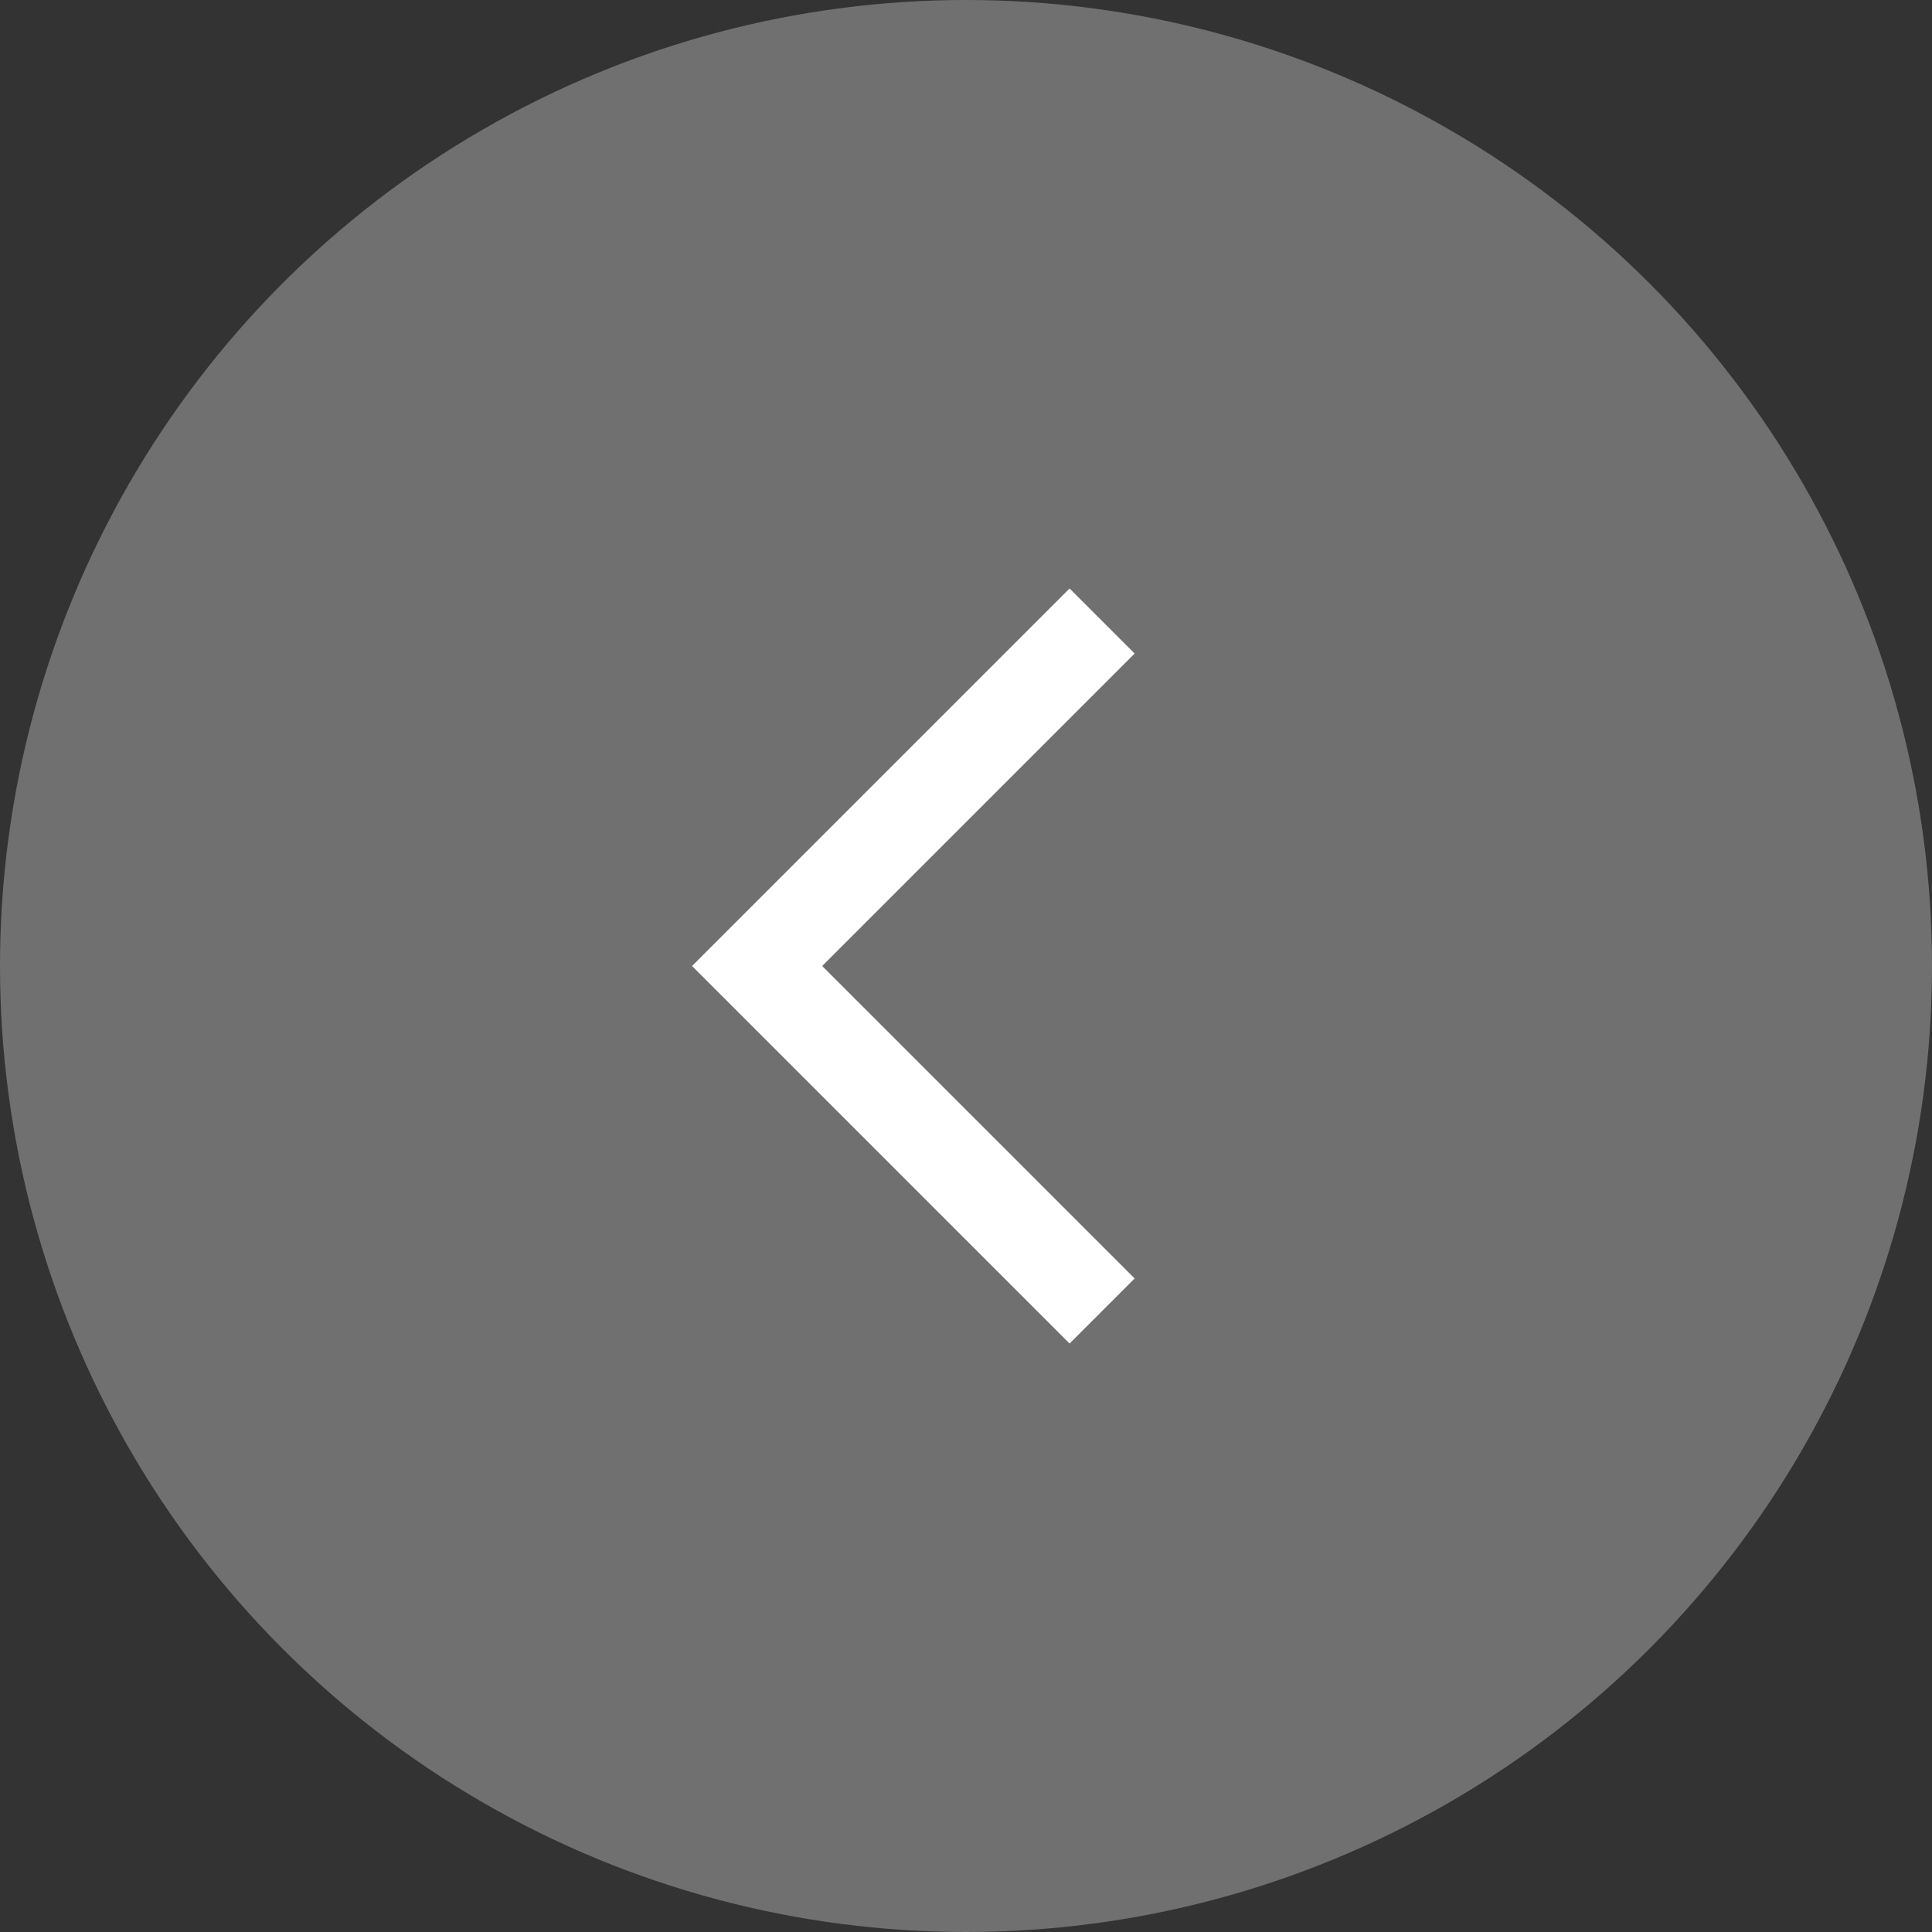 <svg xmlns="http://www.w3.org/2000/svg" width="42" height="42" viewBox="0 0 42 42">
  <rect x="0" y="0" width="42" height="42" fill="#333333" stroke="none"/>
  <g id="arrow-left" transform="translate(-307 -6653)">
    <circle id="楕円形_64" data-name="楕円形 64" cx="21" cy="21" r="21" transform="translate(307 6653)" fill="#707070"/>
    <path id="パス_5165" data-name="パス 5165" d="M-16544.572-1737.819l-7.5,7.5,7.5,7.5" transform="translate(16875.531 8404.319)" fill="none" stroke="#fff" stroke-width="2"/>
  </g>
</svg>
